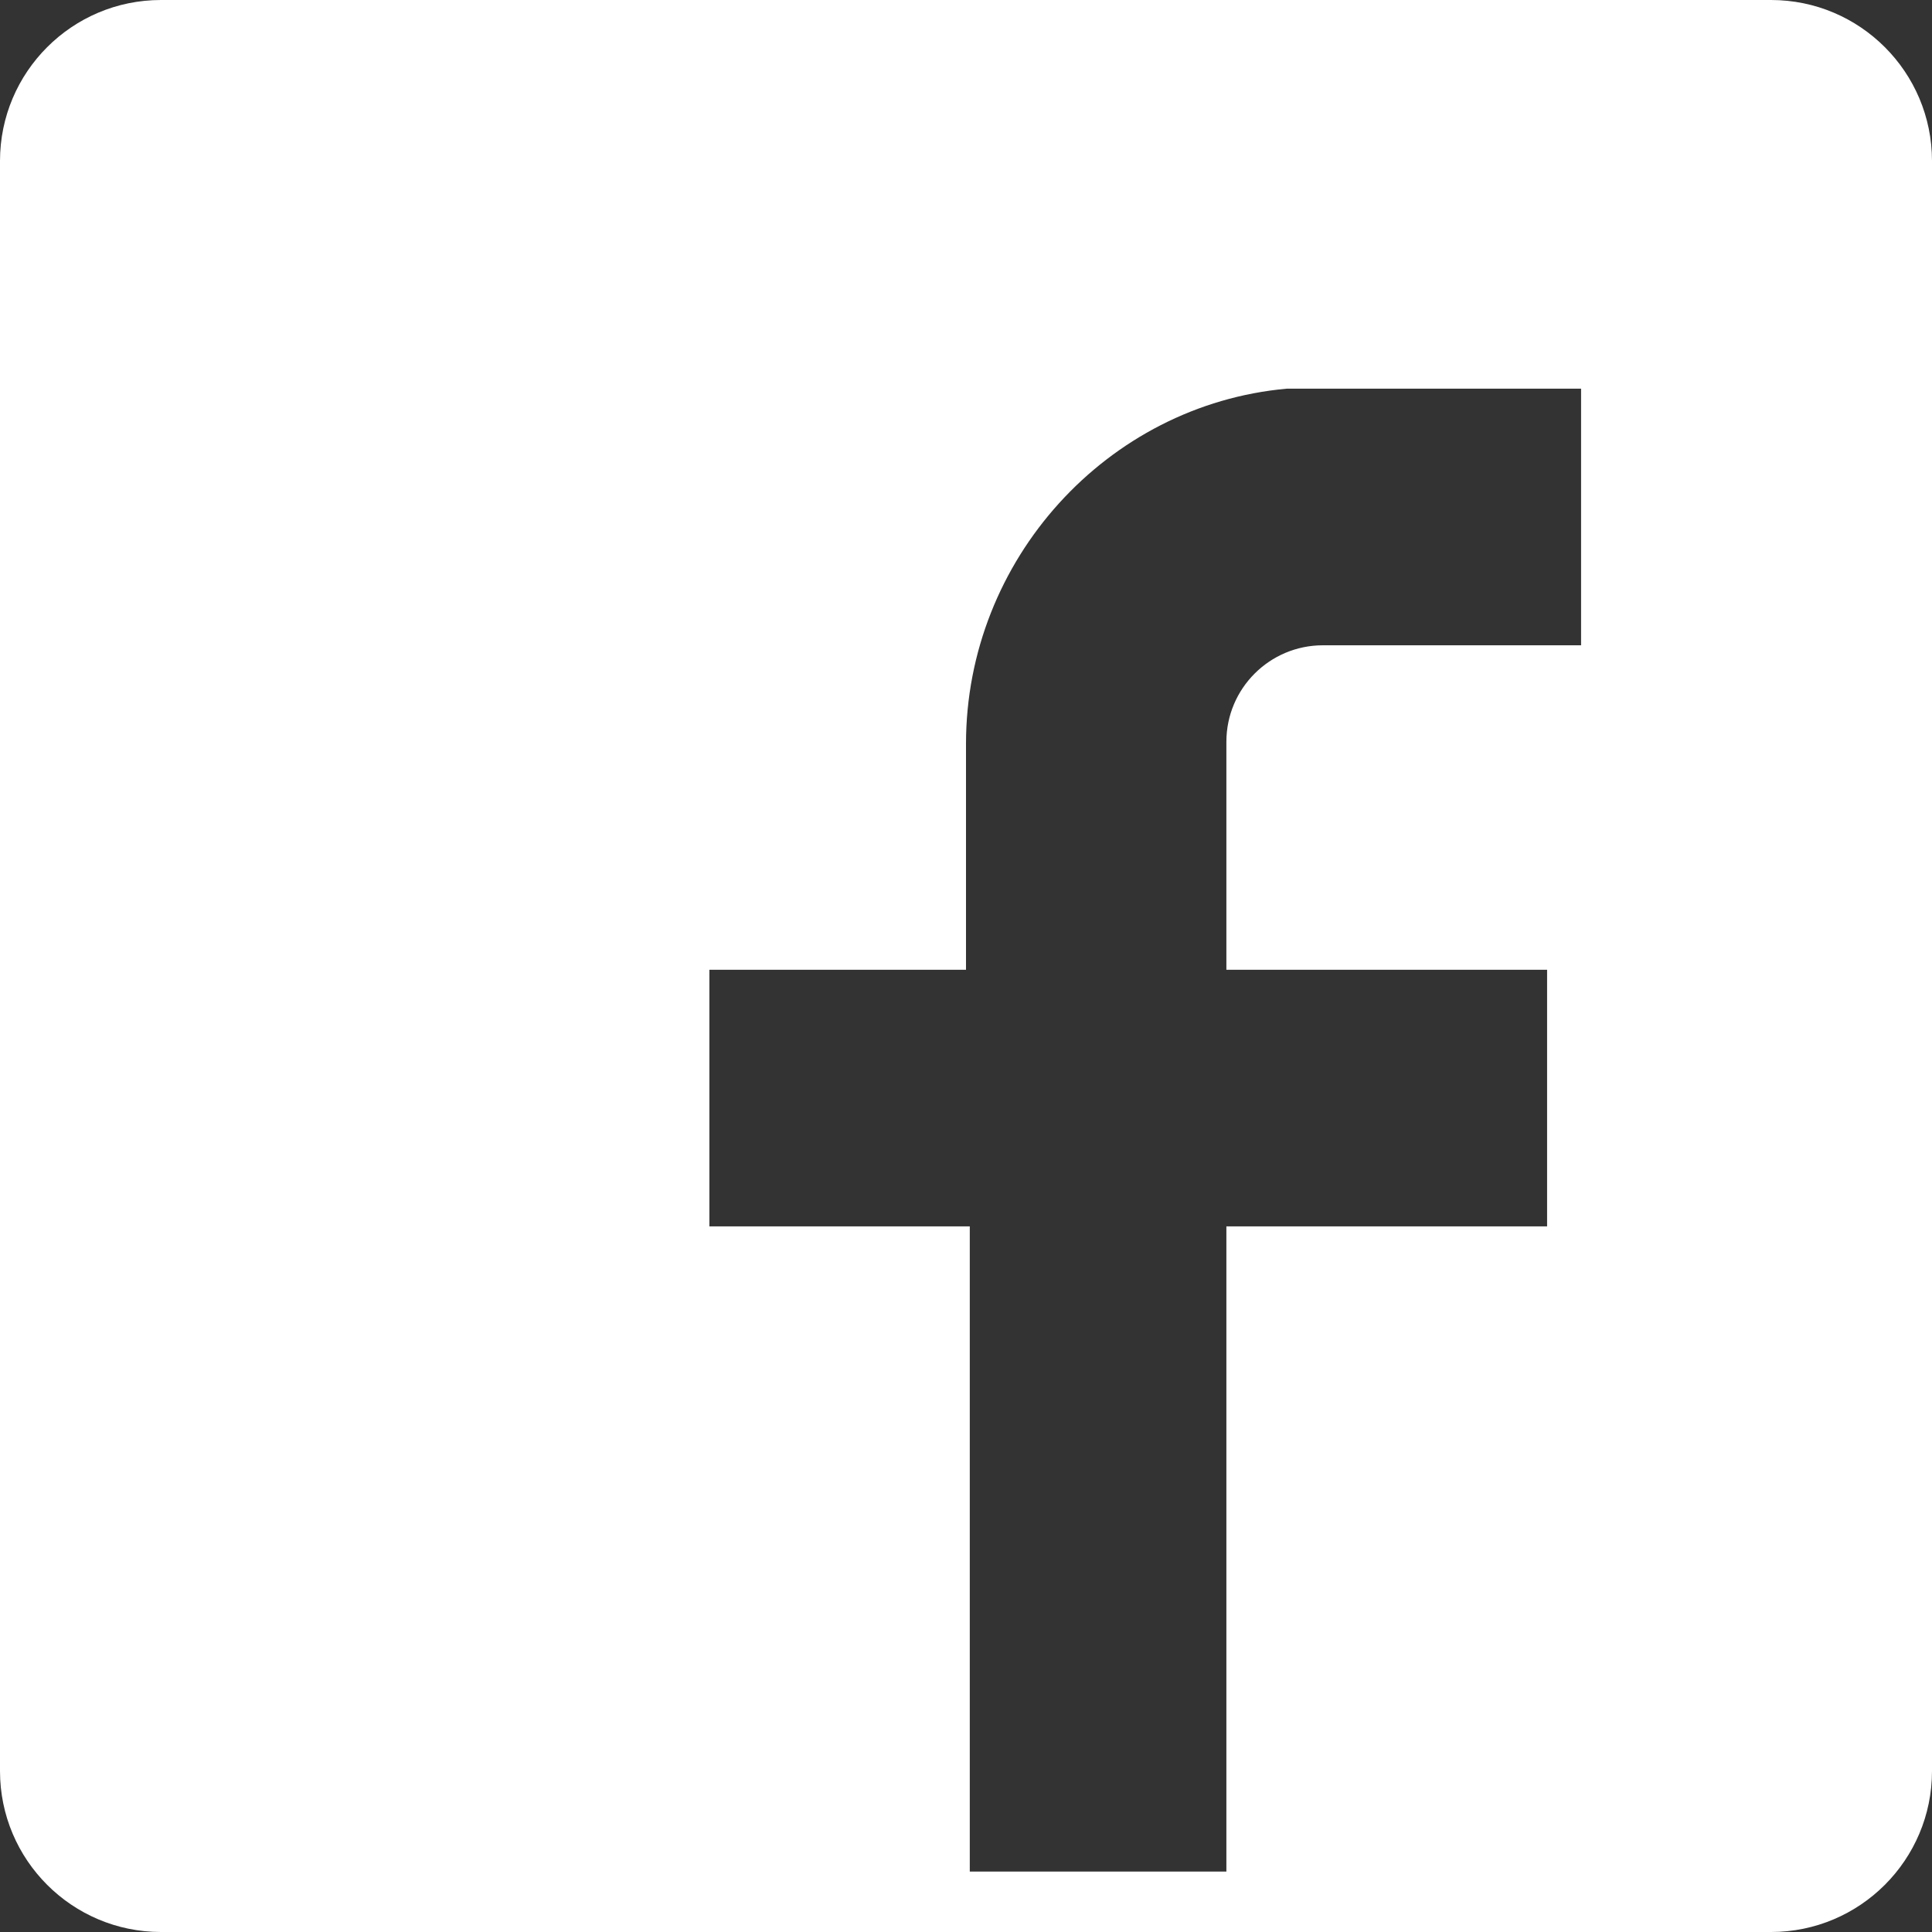 <svg width="22" height="22" viewBox="0 0 22 22" fill="none" xmlns="http://www.w3.org/2000/svg">
<rect x="0" y="0" width="22" height="22" fill="#333333" stroke="none"/>
<path d="M20.167 0H1.833C0.821 0 0 0.821 0 1.833V20.167C0 21.179 0.821 22 1.833 22H10.267H14.667H20.167C21.179 22 22 21.179 22 20.167V1.833C22 0.821 21.179 0 20.167 0ZM13.965 13.965V21.312H11.043V13.965H8.078V11.043H11V8.47C11 6.374 12.607 4.61 14.652 4.426H18.004V7.348H15.065C14.457 7.348 13.965 7.84 13.965 8.447V11.043H17.617V13.965L13.965 13.965Z" fill="white"/>
</svg>

